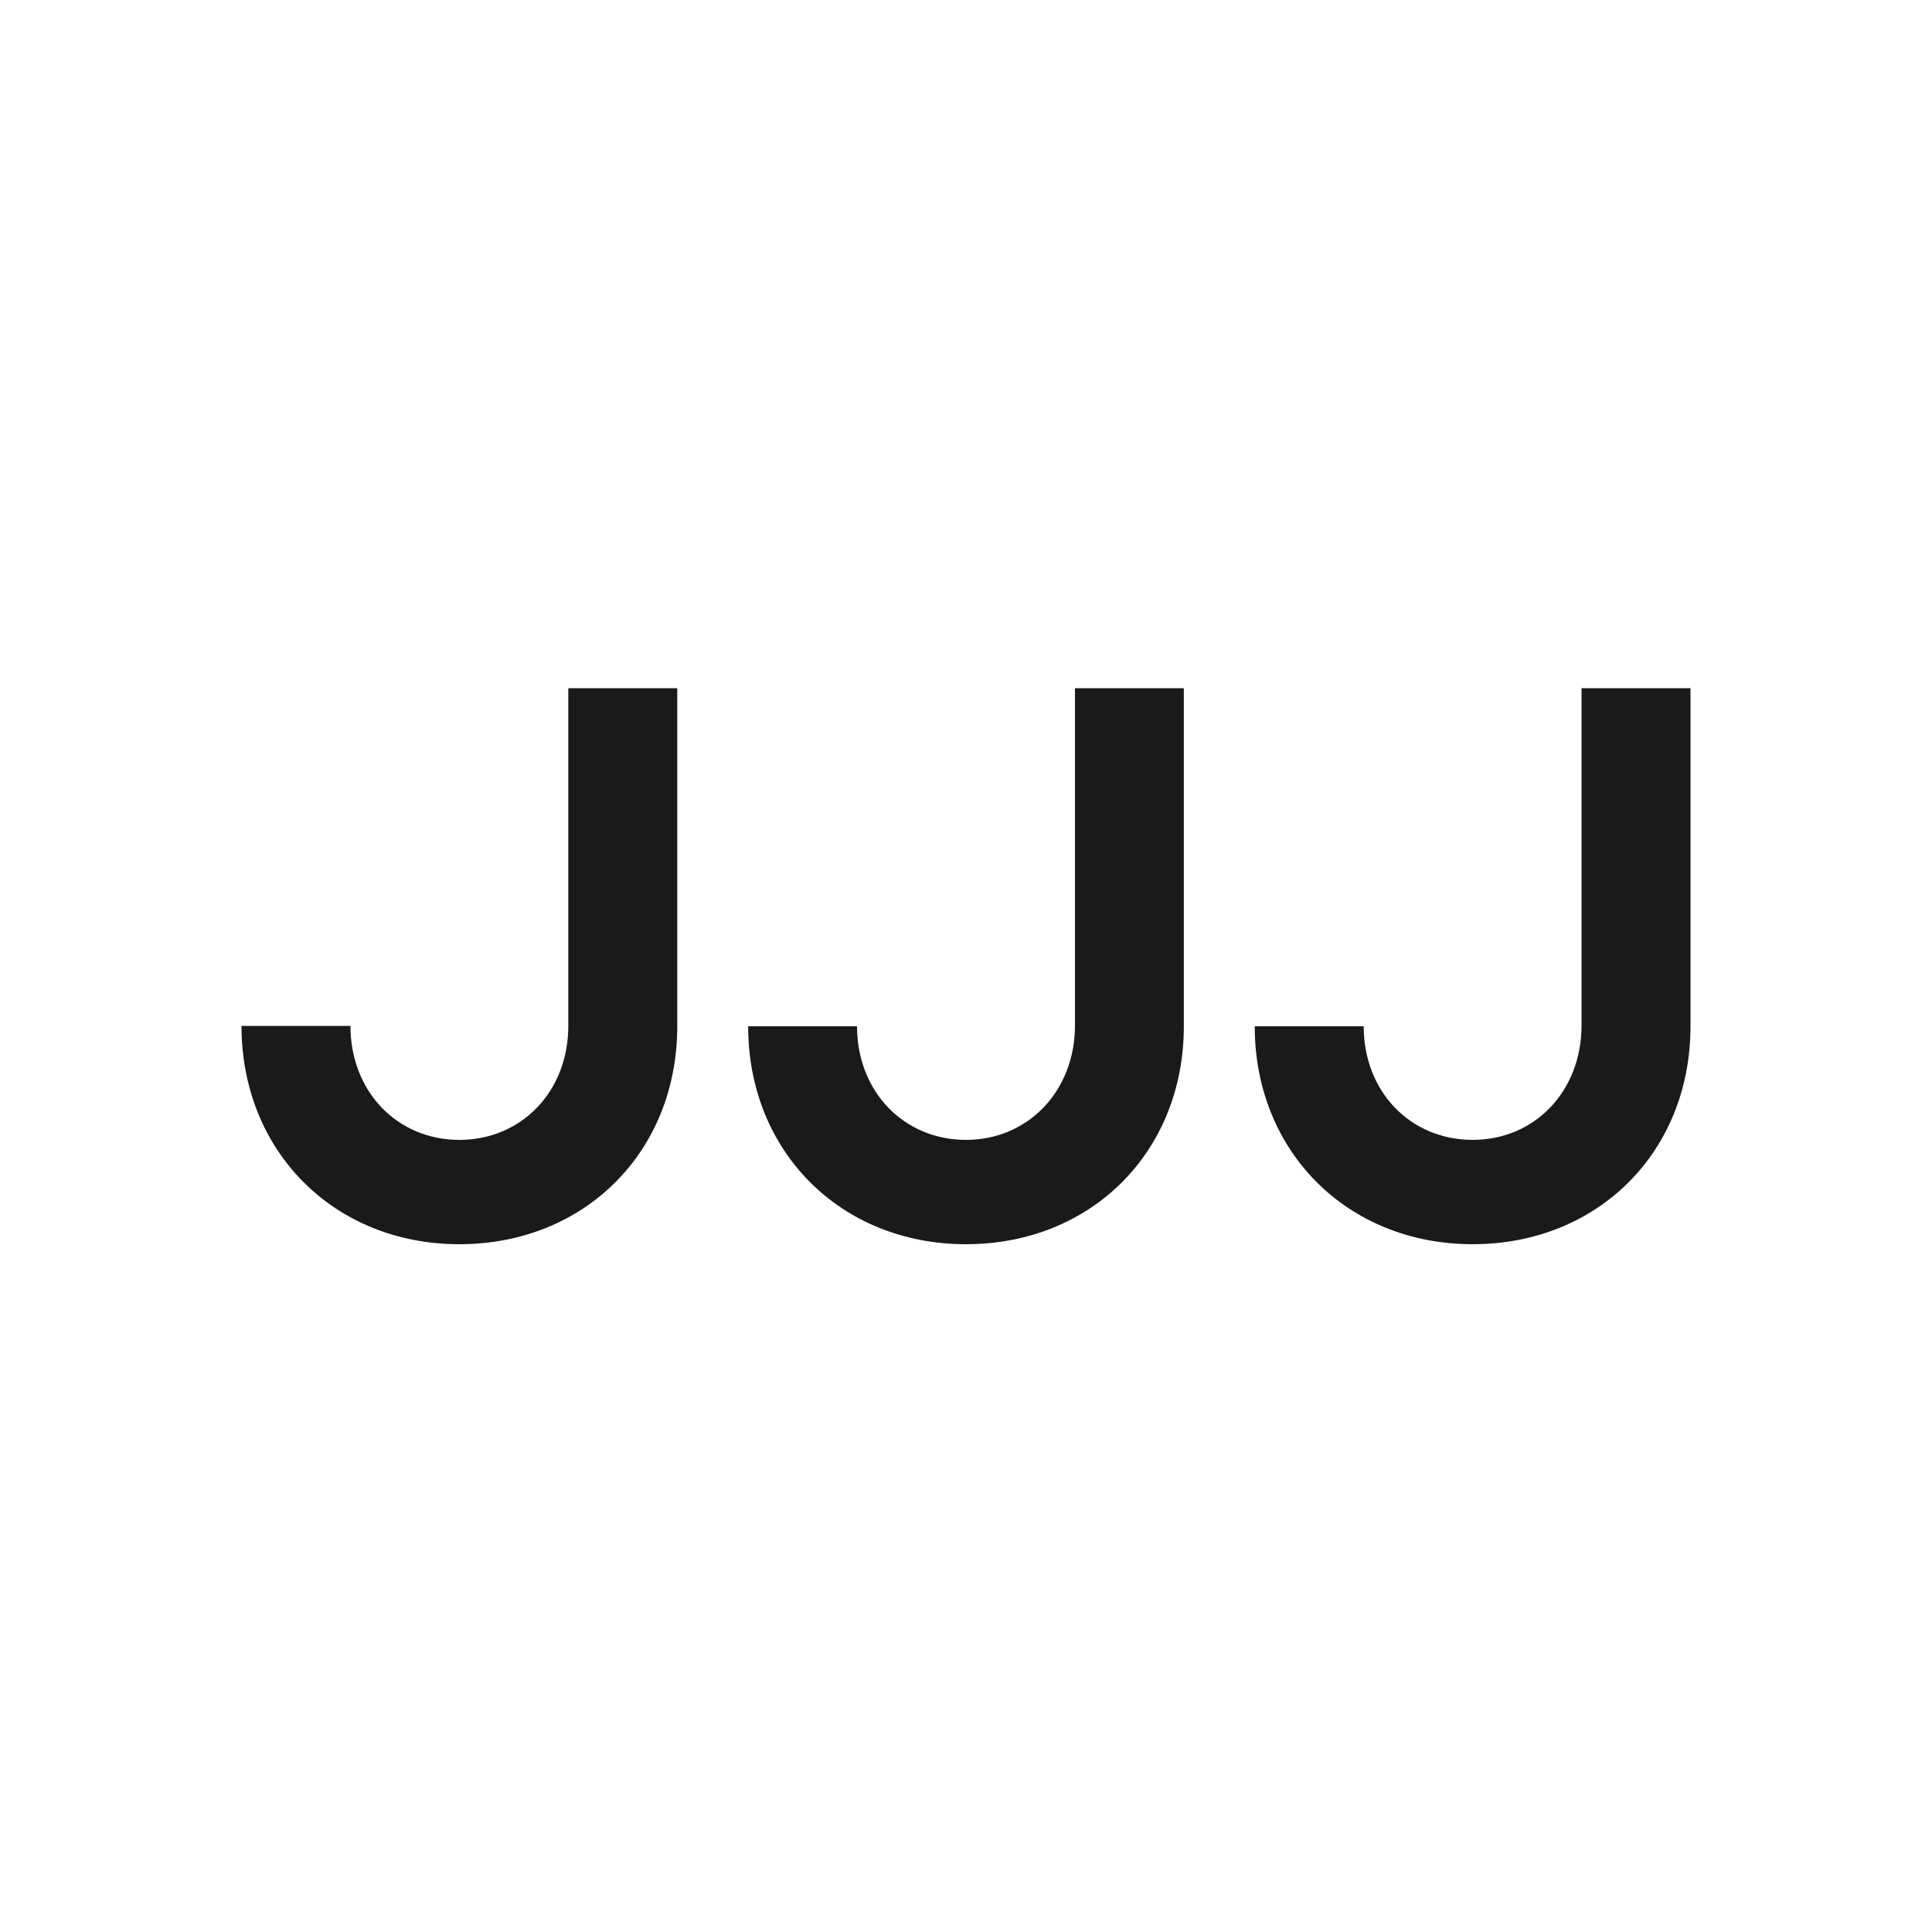 <svg xmlns="http://www.w3.org/2000/svg" viewBox="0 0 200 200"><defs><style>.a{fill:#1a1a1a;}</style></defs><path class="a" d="M58.83,71.24H70.11v35c0,13-9.59,22.56-22.56,22.56S25,119.17,25,106.2H36.28C36.28,113,41.13,118,47.55,118S58.83,113,58.83,106.2Z"/><path class="a" d="M111.28,71.24h11.27v35c0,13-9.58,22.56-22.55,22.56s-22.55-9.59-22.55-22.56H88.72C88.72,113,93.57,118,100,118s11.28-5.07,11.28-11.84Z"/><path class="a" d="M163.72,71.24H175v35c0,13-9.59,22.56-22.55,22.56s-22.56-9.59-22.56-22.56h11.28C141.17,113,146,118,152.45,118s11.27-5.07,11.27-11.84Z"/></svg>